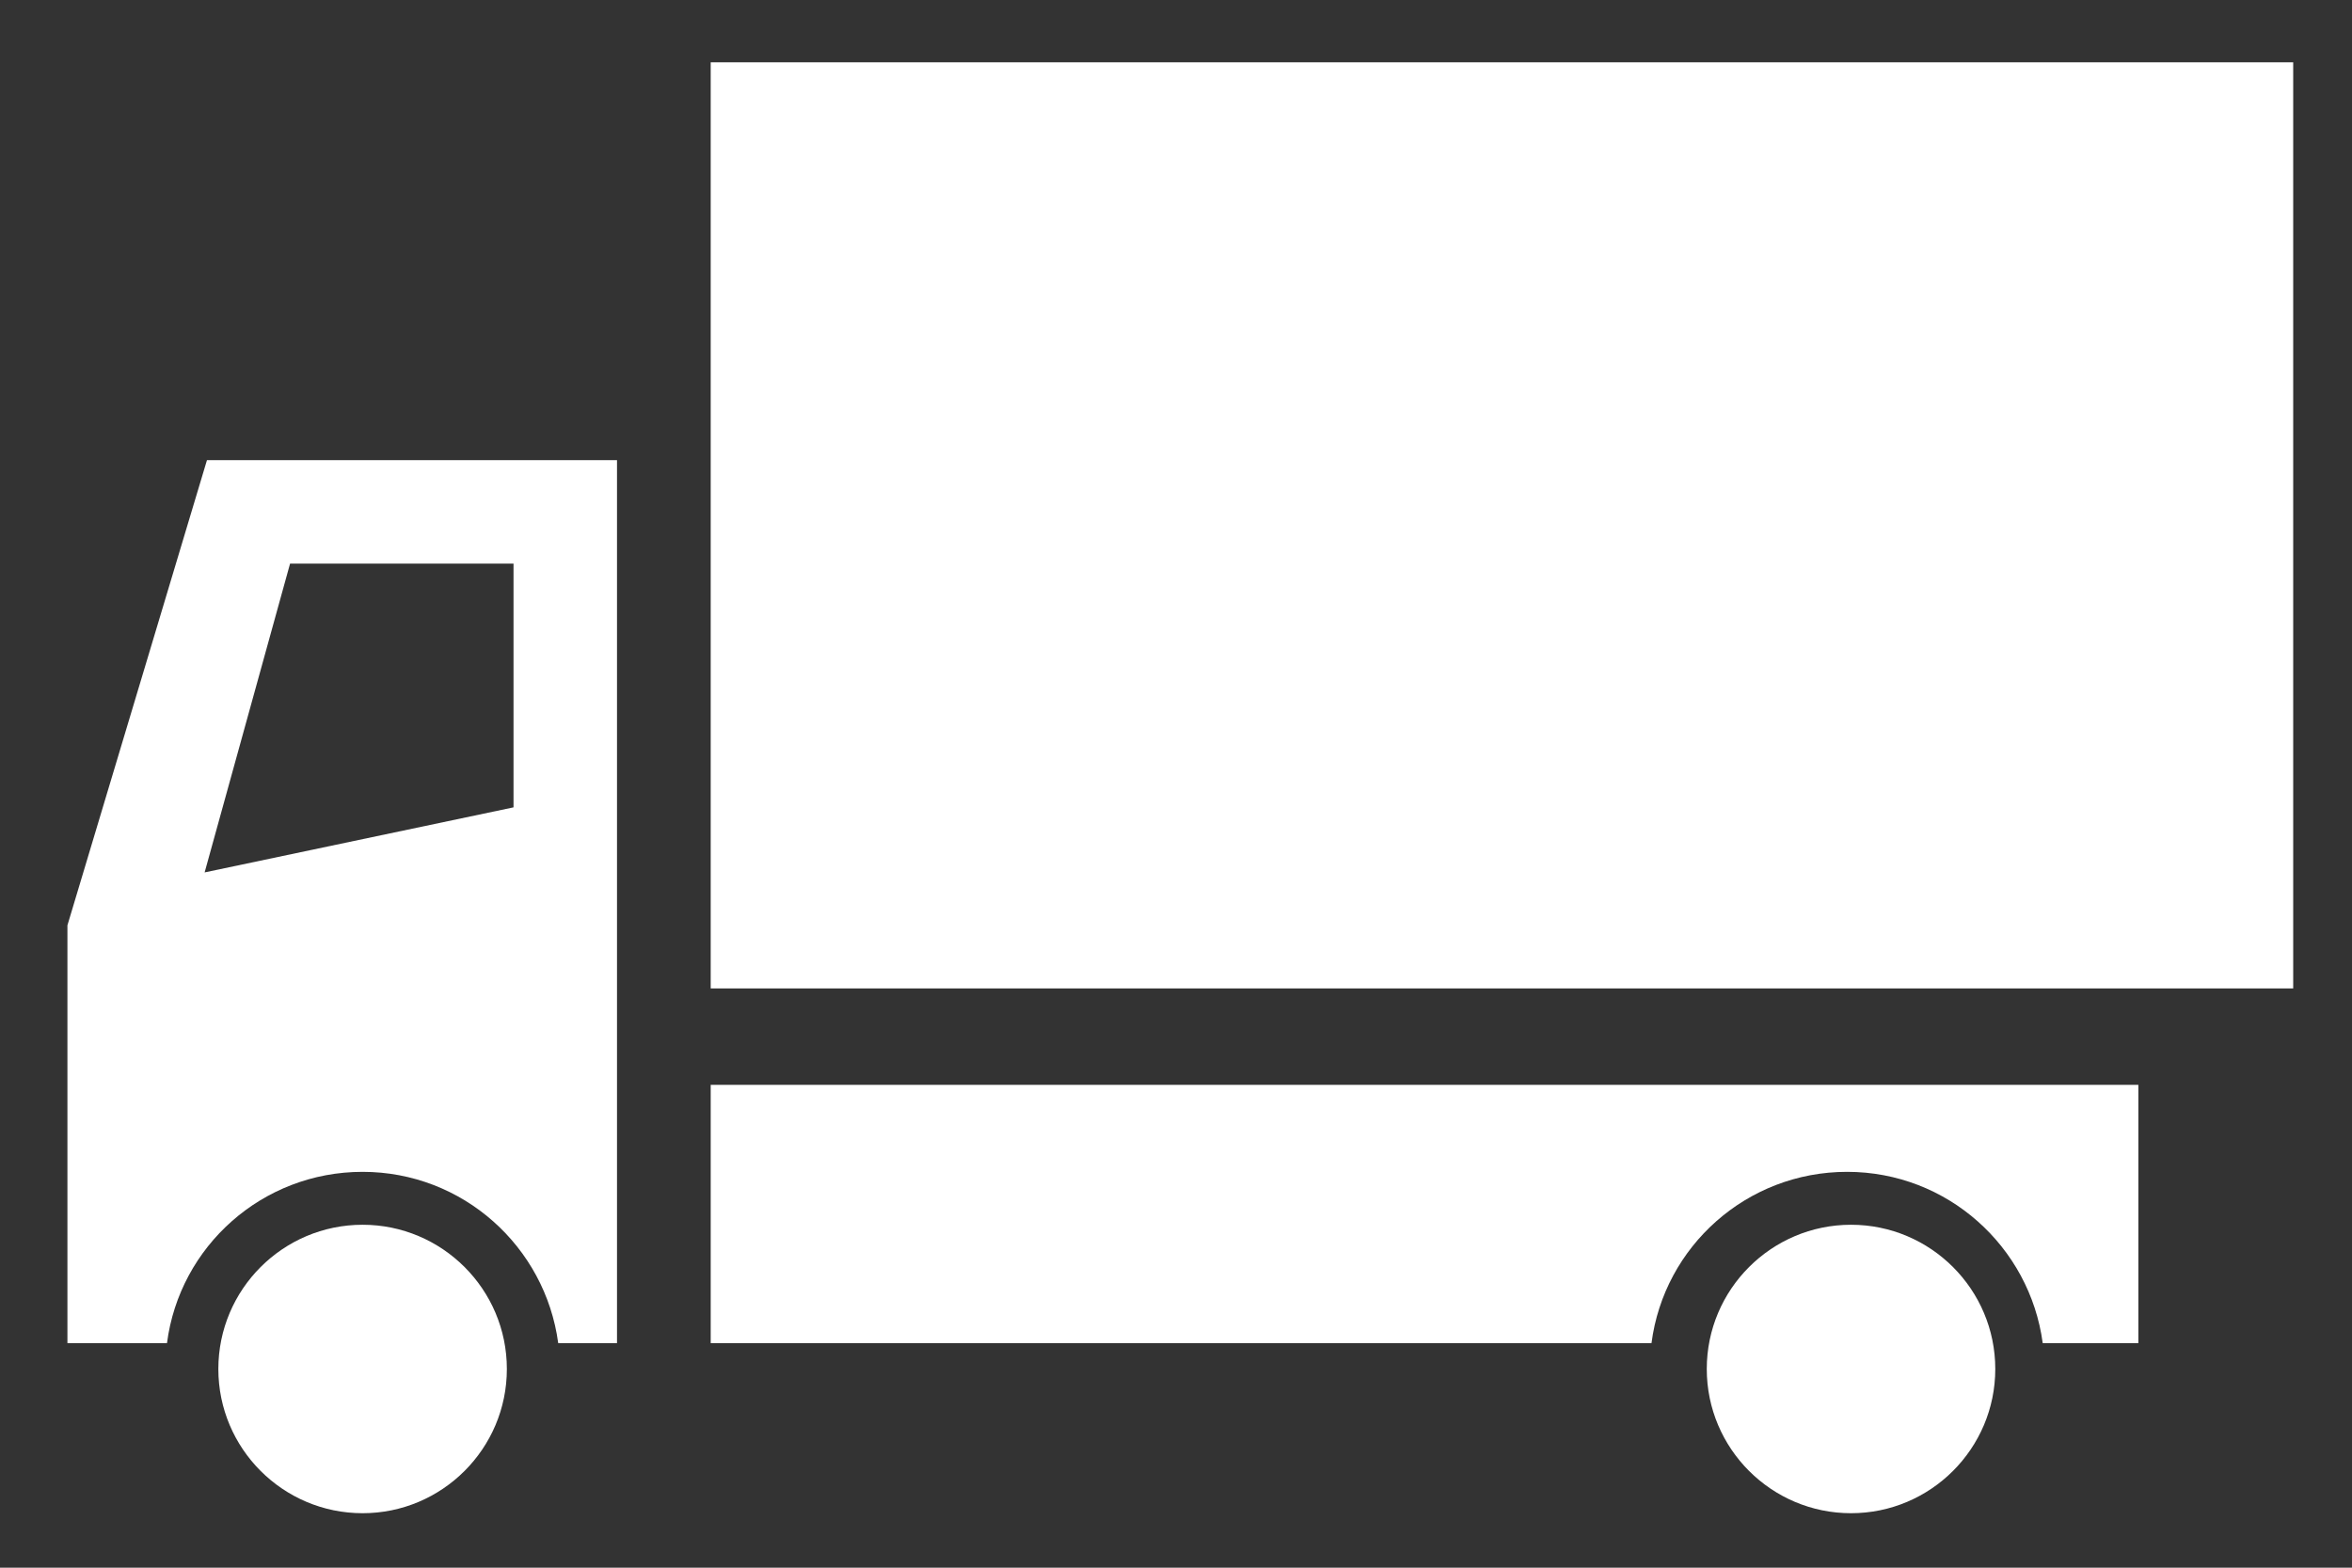 <?xml version="1.0" encoding="utf-8"?>
<!-- Generator: Adobe Illustrator 26.2.1, SVG Export Plug-In . SVG Version: 6.00 Build 0)  -->
<svg version="1.1" id="contents" xmlns="http://www.w3.org/2000/svg" xmlns:xlink="http://www.w3.org/1999/xlink" x="0px" y="0px"
	 viewBox="0 0 600 400" style="enable-background:new 0 0 600 400;" xml:space="preserve">
<rect x="0" y="0" width="600" height="400" fill="#333333" stroke="none"/>
<style type="text/css">
	.st0{fill:#FFFFFF;}
</style>
<g>
	<rect x="181.3" y="15.9" class="st0" width="403.7" height="236.3"/>
	<path class="st0" d="M52.8,117.4L17.2,236.1v106.6h25.4c3.2-24.7,24.3-43.7,49.9-43.7s46.6,19.1,49.9,43.7h15V117.4H52.8z M131,206
		l-78.8,16.6L74,143.8H131V206z"/>
	<path class="st0" d="M181.3,276.8v65.9h240c3.2-24.7,24.3-43.7,49.9-43.7c25.6,0,46.6,19.1,49.9,43.7h24.4v-65.9H181.3z"/>
	<path class="st0" d="M92.5,386.1c-20.3,0-36.8-16.5-36.8-36.8c0-20.3,16.5-36.8,36.8-36.8s36.8,16.5,36.8,36.8
		C129.3,369.6,112.8,386.1,92.5,386.1z"/>
	<path class="st0" d="M472.2,386.1c-20.3,0-36.8-16.5-36.8-36.8c0-20.3,16.5-36.8,36.8-36.8c20.3,0,36.8,16.5,36.8,36.8
		C509,369.6,492.5,386.1,472.2,386.1z"/>
</g>
</svg>
